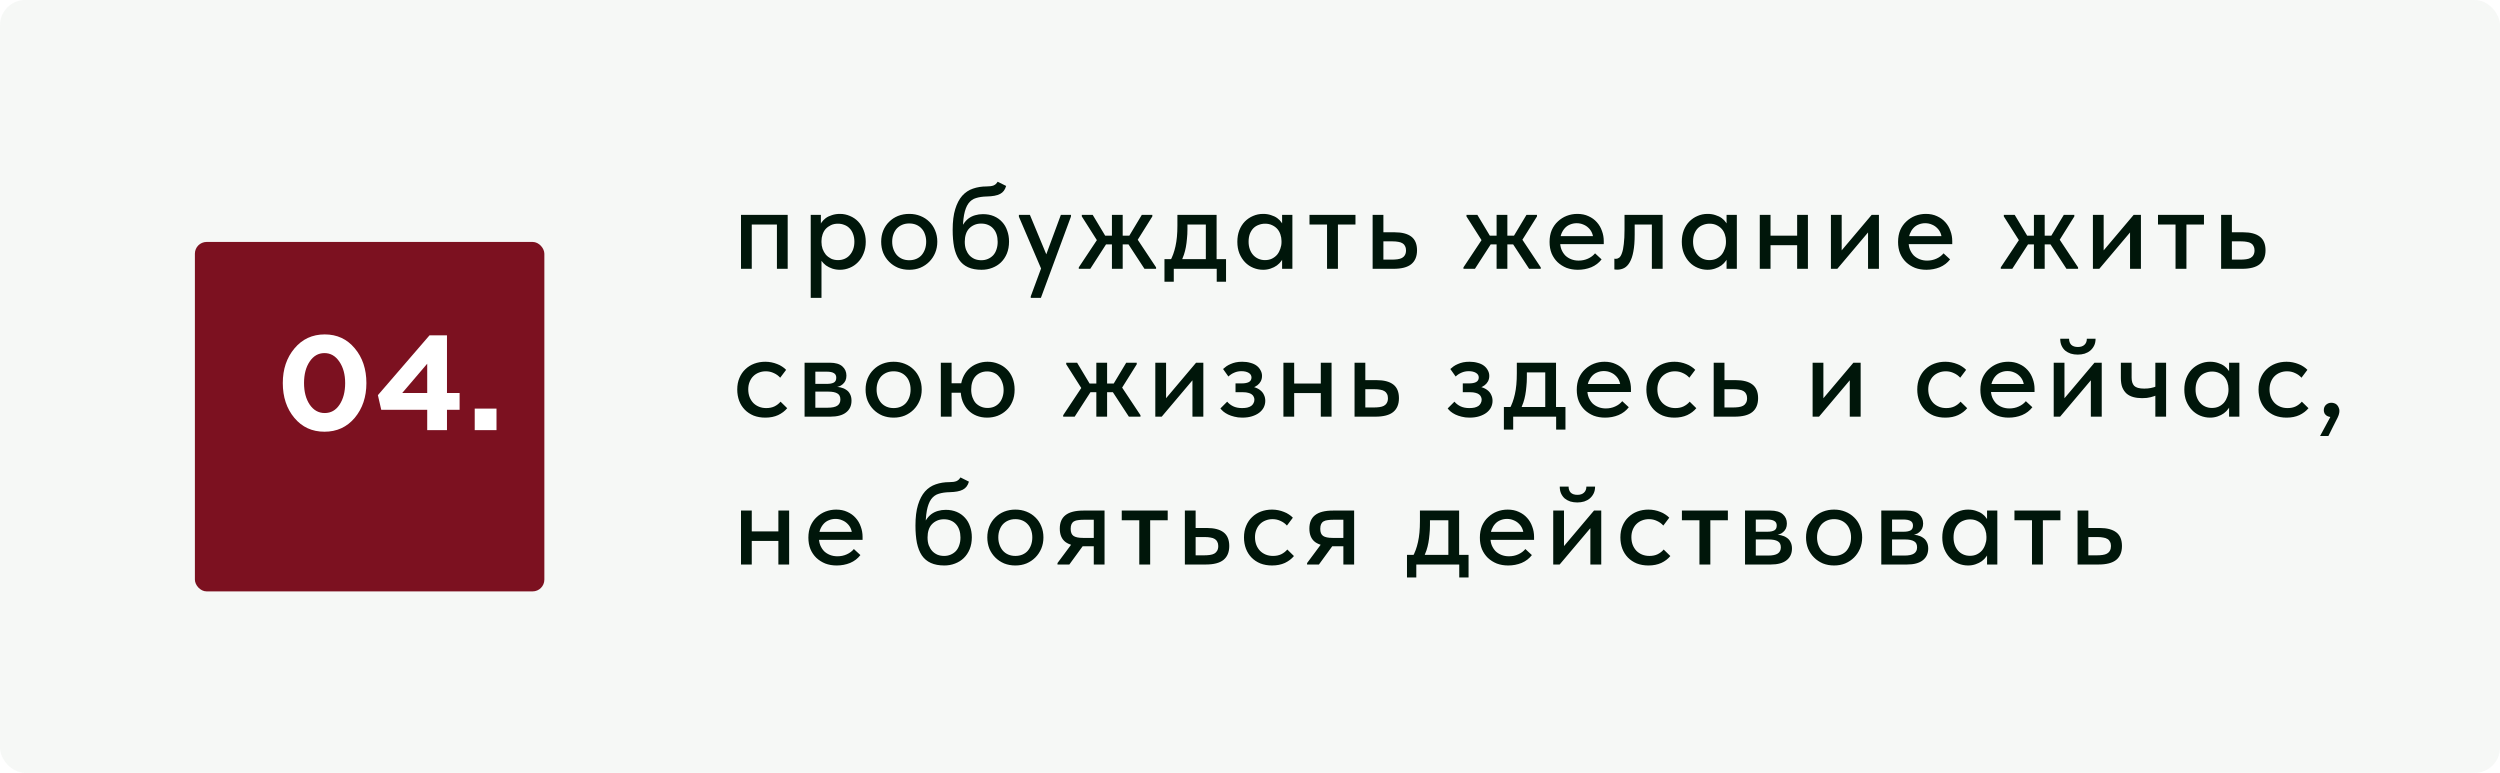 <?xml version="1.0" encoding="UTF-8"?> <svg xmlns="http://www.w3.org/2000/svg" viewBox="0 0 372 115" fill="none"><rect opacity="0.7" width="372" height="115" rx="3.75" fill="#F2F5F2"></rect><path d="M110.26 40V31.972H117.208V40H115.606V33.412H111.862V40H110.26ZM122.237 44.32H120.635V34.33V34.204V31.972H122.147V34.204L122.237 34.33V37.75V38.002V44.32ZM124.99 40.144C124.582 40.144 124.198 40.084 123.838 39.964C123.49 39.844 123.178 39.688 122.903 39.496C122.638 39.292 122.41 39.058 122.219 38.794C122.038 38.53 121.918 38.248 121.859 37.948V36.04H122.237C122.237 36.376 122.29 36.706 122.398 37.03C122.519 37.354 122.68 37.642 122.885 37.894C123.1 38.134 123.359 38.332 123.659 38.488C123.971 38.632 124.319 38.704 124.703 38.704C125.062 38.704 125.392 38.638 125.692 38.506C125.993 38.374 126.245 38.188 126.448 37.948C126.665 37.708 126.832 37.42 126.953 37.084C127.073 36.748 127.132 36.376 127.132 35.968C127.132 35.536 127.067 35.152 126.934 34.816C126.814 34.48 126.641 34.198 126.412 33.97C126.197 33.742 125.939 33.574 125.638 33.466C125.35 33.346 125.032 33.286 124.684 33.286C124.288 33.286 123.941 33.358 123.641 33.502C123.341 33.646 123.082 33.832 122.867 34.06C122.662 34.288 122.507 34.564 122.398 34.888C122.29 35.2 122.237 35.524 122.237 35.86H121.948V33.808C121.984 33.568 122.081 33.334 122.237 33.106C122.404 32.866 122.615 32.65 122.867 32.458C123.13 32.266 123.442 32.116 123.802 32.008C124.162 31.888 124.558 31.828 124.99 31.828C125.507 31.828 125.999 31.93 126.466 32.134C126.934 32.326 127.343 32.602 127.691 32.962C128.038 33.322 128.315 33.76 128.518 34.276C128.722 34.78 128.825 35.35 128.825 35.986C128.825 36.622 128.716 37.198 128.5 37.714C128.297 38.23 128.014 38.668 127.654 39.028C127.306 39.388 126.898 39.664 126.43 39.856C125.963 40.048 125.483 40.144 124.99 40.144ZM135.295 40.144C134.695 40.144 134.137 40.042 133.621 39.838C133.117 39.622 132.679 39.328 132.307 38.956C131.935 38.584 131.641 38.146 131.425 37.642C131.221 37.126 131.119 36.568 131.119 35.968C131.119 35.368 131.221 34.816 131.425 34.312C131.641 33.796 131.935 33.358 132.307 32.998C132.679 32.626 133.117 32.338 133.621 32.134C134.137 31.93 134.695 31.828 135.295 31.828C135.895 31.828 136.447 31.93 136.951 32.134C137.467 32.338 137.911 32.626 138.283 32.998C138.655 33.358 138.943 33.79 139.147 34.294C139.363 34.798 139.471 35.356 139.471 35.968C139.471 36.568 139.363 37.126 139.147 37.642C138.931 38.146 138.637 38.584 138.265 38.956C137.893 39.328 137.455 39.622 136.951 39.838C136.447 40.042 135.895 40.144 135.295 40.144ZM135.295 38.722C135.679 38.722 136.027 38.656 136.339 38.524C136.651 38.392 136.915 38.206 137.131 37.966C137.347 37.714 137.515 37.42 137.635 37.084C137.755 36.736 137.815 36.364 137.815 35.968C137.815 35.56 137.755 35.194 137.635 34.87C137.527 34.534 137.359 34.246 137.131 34.006C136.915 33.766 136.651 33.58 136.339 33.448C136.027 33.316 135.679 33.25 135.295 33.25C134.911 33.25 134.563 33.316 134.251 33.448C133.939 33.58 133.669 33.766 133.441 34.006C133.225 34.246 133.057 34.534 132.937 34.87C132.817 35.194 132.757 35.56 132.757 35.968C132.757 36.364 132.817 36.73 132.937 37.066C133.057 37.402 133.225 37.696 133.441 37.948C133.669 38.2 133.939 38.392 134.251 38.524C134.563 38.656 134.911 38.722 135.295 38.722ZM146.06 40.144C145.268 40.144 144.595 40.018 144.043 39.766C143.492 39.514 143.048 39.142 142.712 38.65C142.375 38.146 142.13 37.522 141.974 36.778C141.829 36.034 141.757 35.176 141.757 34.204C141.757 32.968 141.883 31.942 142.136 31.126C142.387 30.298 142.736 29.632 143.179 29.128C143.636 28.624 144.169 28.27 144.781 28.066C145.405 27.85 146.077 27.742 146.798 27.742C147.025 27.742 147.224 27.73 147.392 27.706C147.56 27.682 147.709 27.646 147.841 27.598C147.974 27.538 148.088 27.466 148.184 27.382C148.28 27.286 148.369 27.172 148.453 27.04L149.714 27.67C149.63 27.958 149.516 28.198 149.371 28.39C149.227 28.582 149.042 28.738 148.814 28.858C148.585 28.978 148.31 29.068 147.986 29.128C147.661 29.188 147.284 29.224 146.851 29.236C146.227 29.248 145.688 29.326 145.232 29.47C144.775 29.602 144.398 29.872 144.097 30.28C143.81 30.676 143.594 31.246 143.45 31.99C143.317 32.722 143.251 33.694 143.251 34.906L142.802 34.582C142.946 34.09 143.131 33.676 143.359 33.34C143.588 32.992 143.845 32.71 144.133 32.494C144.434 32.278 144.757 32.122 145.106 32.026C145.465 31.918 145.85 31.864 146.257 31.864C146.869 31.864 147.416 31.966 147.895 32.17C148.375 32.374 148.784 32.662 149.119 33.034C149.456 33.394 149.708 33.826 149.875 34.33C150.055 34.822 150.145 35.362 150.145 35.95C150.145 36.61 150.037 37.204 149.821 37.732C149.606 38.248 149.311 38.686 148.94 39.046C148.579 39.394 148.148 39.664 147.643 39.856C147.151 40.048 146.624 40.144 146.06 40.144ZM146.024 38.722C146.383 38.722 146.714 38.656 147.013 38.524C147.314 38.392 147.571 38.212 147.787 37.984C148.004 37.744 148.166 37.456 148.274 37.12C148.393 36.784 148.453 36.406 148.453 35.986C148.453 35.578 148.399 35.212 148.292 34.888C148.184 34.552 148.022 34.264 147.805 34.024C147.601 33.784 147.344 33.598 147.031 33.466C146.732 33.334 146.383 33.268 145.988 33.268C145.615 33.268 145.28 33.334 144.98 33.466C144.679 33.598 144.422 33.778 144.206 34.006C143.989 34.234 143.827 34.516 143.72 34.852C143.612 35.188 143.558 35.56 143.558 35.968C143.558 36.412 143.618 36.802 143.738 37.138C143.869 37.474 144.043 37.762 144.26 38.002C144.476 38.23 144.733 38.41 145.034 38.542C145.333 38.662 145.663 38.722 146.024 38.722ZM153.375 44.32V44.104L157.857 31.972H159.369L159.351 32.242L154.887 44.32H153.375ZM155.085 40.36L151.611 32.242V31.972H153.249L155.913 38.38L155.085 40.36ZM170.297 40L167.579 35.842L169.901 31.972H171.467V32.206L168.875 36.346L168.821 34.96L172.025 39.784V40H170.297ZM160.523 40V39.784L163.691 35.014L163.637 36.4L160.973 32.206V31.972H162.593L164.915 35.842L162.233 40H160.523ZM164.069 36.364V35.068H168.425V36.364H164.069ZM165.455 40V38.002V37.732V34.33V34.204V31.972H167.057V34.204V34.33V40H165.455ZM174.1 38.866C174.28 38.542 174.436 38.2 174.568 37.84C174.7 37.48 174.814 37.084 174.91 36.652C175.006 36.22 175.078 35.752 175.126 35.248C175.174 34.732 175.198 34.168 175.198 33.556V31.972H181.03V38.866H179.428V32.71L180.436 33.412H175.828L176.692 32.71V34.15C176.692 34.63 176.668 35.086 176.62 35.518C176.584 35.95 176.53 36.364 176.458 36.76C176.386 37.156 176.29 37.534 176.17 37.894C176.05 38.242 175.918 38.584 175.774 38.92L174.1 38.866ZM173.272 41.926V38.56H182.434V41.926H181.048V40H174.658V41.926H173.272ZM190.777 40V38.002L190.687 37.732V34.33L190.777 34.204V31.972H192.307V34.204V34.33V40H190.777ZM187.951 40.144C187.447 40.144 186.961 40.048 186.493 39.856C186.025 39.664 185.617 39.388 185.269 39.028C184.921 38.668 184.639 38.23 184.423 37.714C184.219 37.198 184.117 36.622 184.117 35.986C184.117 35.35 184.213 34.78 184.405 34.276C184.609 33.76 184.885 33.322 185.233 32.962C185.593 32.602 186.001 32.326 186.457 32.134C186.925 31.93 187.423 31.828 187.951 31.828C188.383 31.828 188.773 31.888 189.121 32.008C189.481 32.116 189.793 32.266 190.057 32.458C190.321 32.65 190.531 32.866 190.687 33.106C190.855 33.334 190.951 33.568 190.975 33.808V35.86H190.687C190.687 35.524 190.633 35.2 190.525 34.888C190.417 34.564 190.261 34.288 190.057 34.06C189.853 33.832 189.595 33.646 189.283 33.502C188.983 33.358 188.641 33.286 188.257 33.286C187.909 33.286 187.585 33.346 187.285 33.466C186.985 33.574 186.721 33.742 186.493 33.97C186.277 34.198 186.103 34.48 185.971 34.816C185.851 35.152 185.791 35.536 185.791 35.968C185.791 36.376 185.851 36.748 185.971 37.084C186.091 37.42 186.259 37.708 186.475 37.948C186.691 38.188 186.949 38.374 187.249 38.506C187.549 38.638 187.873 38.704 188.221 38.704C188.617 38.704 188.965 38.632 189.265 38.488C189.577 38.332 189.835 38.134 190.039 37.894C190.243 37.642 190.399 37.354 190.507 37.03C190.627 36.706 190.687 36.376 190.687 36.04H191.065V37.948C191.005 38.248 190.879 38.53 190.687 38.794C190.507 39.058 190.279 39.292 190.003 39.496C189.739 39.688 189.427 39.844 189.067 39.964C188.719 40.084 188.347 40.144 187.951 40.144ZM197.464 40V33.412H194.854V31.972H201.694V33.412H199.084V40H197.464ZM204.247 40V31.972H205.849V34.564H207.523C208.615 34.564 209.443 34.78 210.007 35.212C210.571 35.644 210.853 36.322 210.853 37.246C210.853 38.158 210.565 38.848 209.989 39.316C209.425 39.772 208.543 40 207.343 40H204.247ZM207.109 38.632C207.409 38.632 207.691 38.614 207.955 38.578C208.219 38.542 208.441 38.476 208.621 38.38C208.813 38.272 208.957 38.128 209.053 37.948C209.161 37.768 209.215 37.534 209.215 37.246C209.215 36.994 209.167 36.784 209.071 36.616C208.987 36.436 208.861 36.298 208.693 36.202C208.525 36.094 208.315 36.022 208.063 35.986C207.823 35.938 207.541 35.914 207.217 35.914H205.849V38.632H207.109ZM227.535 40L224.817 35.842L227.139 31.972H228.705V32.206L226.113 36.346L226.059 34.96L229.263 39.784V40H227.535ZM217.761 40V39.784L220.929 35.014L220.875 36.4L218.211 32.206V31.972H219.831L222.153 35.842L219.471 40H217.761ZM221.307 36.364V35.068H225.663V36.364H221.307ZM222.693 40V38.002V37.732V34.33V34.204V31.972H224.295V34.204V34.33V40H222.693ZM234.788 40.144C234.176 40.144 233.612 40.048 233.096 39.856C232.592 39.652 232.148 39.37 231.764 39.01C231.392 38.65 231.098 38.218 230.882 37.714C230.678 37.21 230.576 36.64 230.576 36.004C230.576 35.344 230.684 34.756 230.9 34.24C231.128 33.724 231.434 33.292 231.818 32.944C232.202 32.584 232.64 32.308 233.132 32.116C233.636 31.924 234.164 31.828 234.716 31.828C235.34 31.828 235.892 31.942 236.372 32.17C236.864 32.386 237.278 32.686 237.614 33.07C237.95 33.442 238.202 33.874 238.37 34.366C238.55 34.846 238.64 35.35 238.64 35.878V36.328H231.566V35.14H238.01L237.074 36.094V35.608C237.074 35.272 237.014 34.96 236.894 34.672C236.774 34.384 236.6 34.132 236.372 33.916C236.156 33.7 235.898 33.532 235.598 33.412C235.298 33.28 234.968 33.214 234.608 33.214C234.26 33.214 233.93 33.28 233.618 33.412C233.318 33.532 233.06 33.712 232.844 33.952C232.628 34.192 232.454 34.48 232.322 34.816C232.202 35.152 232.142 35.53 232.142 35.95C232.142 36.382 232.208 36.772 232.34 37.12C232.484 37.468 232.676 37.768 232.916 38.02C233.168 38.26 233.462 38.446 233.798 38.578C234.134 38.71 234.5 38.776 234.896 38.776C235.4 38.776 235.862 38.68 236.282 38.488C236.714 38.296 237.068 38.032 237.344 37.696L238.316 38.596C237.92 39.112 237.41 39.502 236.786 39.766C236.162 40.018 235.496 40.144 234.788 40.144ZM240.631 40.126C240.523 40.126 240.433 40.12 240.361 40.108C240.301 40.108 240.253 40.102 240.217 40.09V38.488C240.265 38.5 240.307 38.506 240.343 38.506C240.391 38.506 240.427 38.506 240.451 38.506C240.631 38.506 240.799 38.446 240.955 38.326C241.111 38.194 241.243 37.966 241.351 37.642C241.471 37.318 241.561 36.874 241.621 36.31C241.693 35.734 241.729 35.008 241.729 34.132V31.972H247.399V40H245.797V33.412H243.241V34.906C243.241 35.914 243.175 36.754 243.043 37.426C242.923 38.086 242.743 38.62 242.503 39.028C242.275 39.424 242.005 39.706 241.693 39.874C241.381 40.042 241.027 40.126 240.631 40.126ZM256.913 40V38.002L256.822 37.732V34.33L256.913 34.204V31.972H258.442V34.204V34.33V40H256.913ZM254.088 40.144C253.583 40.144 253.097 40.048 252.63 39.856C252.16 39.664 251.752 39.388 251.405 39.028C251.058 38.668 250.775 38.23 250.56 37.714C250.355 37.198 250.252 36.622 250.252 35.986C250.252 35.35 250.35 34.78 250.54 34.276C250.745 33.76 251.02 33.322 251.37 32.962C251.73 32.602 252.137 32.326 252.593 32.134C253.06 31.93 253.56 31.828 254.088 31.828C254.52 31.828 254.91 31.888 255.257 32.008C255.618 32.116 255.93 32.266 256.192 32.458C256.457 32.65 256.668 32.866 256.822 33.106C256.99 33.334 257.087 33.568 257.11 33.808V35.86H256.822C256.822 35.524 256.77 35.2 256.66 34.888C256.553 34.564 256.397 34.288 256.192 34.06C255.99 33.832 255.73 33.646 255.42 33.502C255.12 33.358 254.778 33.286 254.393 33.286C254.045 33.286 253.72 33.346 253.42 33.466C253.12 33.574 252.857 33.742 252.63 33.97C252.412 34.198 252.24 34.48 252.107 34.816C251.988 35.152 251.928 35.536 251.928 35.968C251.928 36.376 251.988 36.748 252.107 37.084C252.227 37.42 252.395 37.708 252.61 37.948C252.827 38.188 253.085 38.374 253.385 38.506C253.685 38.638 254.01 38.704 254.357 38.704C254.752 38.704 255.1 38.632 255.4 38.488C255.713 38.332 255.97 38.134 256.175 37.894C256.38 37.642 256.535 37.354 256.642 37.03C256.762 36.706 256.822 36.376 256.822 36.04H257.2V37.948C257.14 38.248 257.015 38.53 256.822 38.794C256.642 39.058 256.415 39.292 256.14 39.496C255.875 39.688 255.562 39.844 255.202 39.964C254.855 40.084 254.482 40.144 254.088 40.144ZM262.717 36.49V35.068H268.118V36.49H262.717ZM261.855 40V38.002V37.732V34.33V34.204V31.972H263.455V34.204V34.33V40H261.855ZM267.415 40V38.002V37.732V34.33V34.204V31.972H269.017V34.204V34.33V40H267.415ZM272.44 40V31.972H274.043V38.38L273.015 38.47L278.505 31.972H279.585V40H277.965V33.592L278.882 33.502L273.392 40H272.44ZM286.642 40.144C286.033 40.144 285.467 40.048 284.952 39.856C284.447 39.652 284.002 39.37 283.62 39.01C283.248 38.65 282.952 38.218 282.738 37.714C282.533 37.21 282.433 36.64 282.433 36.004C282.433 35.344 282.54 34.756 282.755 34.24C282.983 33.724 283.29 33.292 283.673 32.944C284.058 32.584 284.495 32.308 284.988 32.116C285.493 31.924 286.02 31.828 286.572 31.828C287.195 31.828 287.748 31.942 288.228 32.17C288.72 32.386 289.132 32.686 289.47 33.07C289.805 33.442 290.058 33.874 290.225 34.366C290.405 34.846 290.495 35.35 290.495 35.878V36.328H283.423V35.14H289.865L288.93 36.094V35.608C288.93 35.272 288.87 34.96 288.75 34.672C288.63 34.384 288.455 34.132 288.228 33.916C288.012 33.7 287.752 33.532 287.452 33.412C287.152 33.28 286.822 33.214 286.462 33.214C286.115 33.214 285.785 33.28 285.473 33.412C285.173 33.532 284.915 33.712 284.7 33.952C284.483 34.192 284.31 34.48 284.178 34.816C284.058 35.152 283.998 35.53 283.998 35.95C283.998 36.382 284.062 36.772 284.195 37.12C284.34 37.468 284.533 37.768 284.772 38.02C285.022 38.26 285.317 38.446 285.652 38.578C285.99 38.71 286.355 38.776 286.752 38.776C287.255 38.776 287.717 38.68 288.137 38.488C288.57 38.296 288.923 38.032 289.2 37.696L290.173 38.596C289.775 39.112 289.265 39.502 288.642 39.766C288.017 40.018 287.353 40.144 286.642 40.144ZM307.49 40L304.772 35.842L307.095 31.972H308.66V32.206L306.067 36.346L306.015 34.96L309.217 39.784V40H307.49ZM297.717 40V39.784L300.885 35.014L300.83 36.4L298.168 32.206V31.972H299.788L302.108 35.842L299.428 40H297.717ZM301.262 36.364V35.068H305.618V36.364H301.262ZM302.647 40V38.002V37.732V34.33V34.204V31.972H304.25V34.204V34.33V40H302.647ZM311.425 40V31.972H313.025V38.38L312 38.47L317.49 31.972H318.57V40H316.95V33.592L317.868 33.502L312.377 40H311.425ZM323.72 40V33.412H321.11V31.972H327.95V33.412H325.34V40H323.72ZM330.502 40V31.972H332.105V34.564H333.78C334.873 34.564 335.7 34.78 336.262 35.212C336.827 35.644 337.11 36.322 337.11 37.246C337.11 38.158 336.822 38.848 336.245 39.316C335.683 39.772 334.8 40 333.6 40H330.502ZM333.365 38.632C333.665 38.632 333.947 38.614 334.212 38.578C334.475 38.542 334.697 38.476 334.877 38.38C335.07 38.272 335.212 38.128 335.31 37.948C335.418 37.768 335.473 37.534 335.473 37.246C335.473 36.994 335.423 36.784 335.327 36.616C335.243 36.436 335.118 36.298 334.95 36.202C334.783 36.094 334.572 36.022 334.32 35.986C334.08 35.938 333.798 35.914 333.473 35.914H332.105V38.632H333.365ZM113.878 62.144C113.242 62.144 112.66 62.042 112.132 61.838C111.616 61.622 111.178 61.328 110.818 60.956C110.458 60.584 110.182 60.146 109.99 59.642C109.798 59.126 109.702 58.568 109.702 57.968C109.702 57.32 109.81 56.744 110.026 56.24C110.242 55.724 110.536 55.292 110.908 54.944C111.28 54.584 111.718 54.308 112.222 54.116C112.738 53.924 113.29 53.828 113.878 53.828C114.19 53.828 114.496 53.858 114.796 53.918C115.096 53.978 115.378 54.062 115.642 54.17C115.906 54.266 116.152 54.392 116.38 54.548C116.608 54.692 116.806 54.854 116.974 55.034L116.092 56.204C115.84 55.916 115.528 55.688 115.156 55.52C114.784 55.34 114.382 55.25 113.95 55.25C113.578 55.25 113.23 55.316 112.906 55.448C112.594 55.568 112.318 55.748 112.078 55.988C111.85 56.216 111.67 56.498 111.538 56.834C111.406 57.158 111.34 57.524 111.34 57.932C111.34 58.352 111.406 58.736 111.538 59.084C111.67 59.42 111.856 59.714 112.096 59.966C112.336 60.206 112.618 60.392 112.942 60.524C113.266 60.656 113.626 60.722 114.022 60.722C114.49 60.722 114.898 60.638 115.246 60.47C115.606 60.29 115.906 60.056 116.146 59.768L117.136 60.74C116.788 61.16 116.338 61.502 115.786 61.766C115.234 62.018 114.598 62.144 113.878 62.144ZM119.721 62V53.972H123.483C124.311 53.972 124.928 54.152 125.337 54.512C125.745 54.872 125.948 55.334 125.948 55.898C125.948 56.174 125.9 56.42 125.805 56.636C125.709 56.84 125.57 57.02 125.391 57.176C125.222 57.332 125.019 57.446 124.778 57.518C124.55 57.59 124.293 57.626 124.004 57.626V57.536C124.388 57.536 124.743 57.572 125.067 57.644C125.391 57.716 125.672 57.836 125.912 58.004C126.165 58.16 126.356 58.376 126.489 58.652C126.632 58.916 126.704 59.24 126.704 59.624C126.704 60.368 126.434 60.95 125.894 61.37C125.367 61.79 124.581 62 123.537 62H119.721ZM121.323 61.136L120.999 60.668H123.123C123.806 60.668 124.299 60.566 124.599 60.362C124.898 60.158 125.049 59.852 125.049 59.444C125.049 59.012 124.898 58.712 124.599 58.544C124.299 58.364 123.855 58.274 123.266 58.274H120.999V57.122H123.032C123.489 57.122 123.837 57.056 124.076 56.924C124.317 56.792 124.436 56.552 124.436 56.204C124.436 55.88 124.317 55.652 124.076 55.52C123.849 55.376 123.495 55.304 123.014 55.304H120.999L121.323 54.746V61.136ZM132.975 62.144C132.375 62.144 131.817 62.042 131.301 61.838C130.797 61.622 130.359 61.328 129.987 60.956C129.615 60.584 129.321 60.146 129.105 59.642C128.901 59.126 128.799 58.568 128.799 57.968C128.799 57.368 128.901 56.816 129.105 56.312C129.321 55.796 129.615 55.358 129.987 54.998C130.359 54.626 130.797 54.338 131.301 54.134C131.817 53.93 132.375 53.828 132.975 53.828C133.575 53.828 134.127 53.93 134.631 54.134C135.147 54.338 135.591 54.626 135.963 54.998C136.335 55.358 136.623 55.79 136.827 56.294C137.043 56.798 137.151 57.356 137.151 57.968C137.151 58.568 137.043 59.126 136.827 59.642C136.611 60.146 136.317 60.584 135.945 60.956C135.573 61.328 135.135 61.622 134.631 61.838C134.127 62.042 133.575 62.144 132.975 62.144ZM132.975 60.722C133.359 60.722 133.707 60.656 134.019 60.524C134.331 60.392 134.595 60.206 134.811 59.966C135.027 59.714 135.195 59.42 135.315 59.084C135.435 58.736 135.495 58.364 135.495 57.968C135.495 57.56 135.435 57.194 135.315 56.87C135.207 56.534 135.039 56.246 134.811 56.006C134.595 55.766 134.331 55.58 134.019 55.448C133.707 55.316 133.359 55.25 132.975 55.25C132.591 55.25 132.243 55.316 131.931 55.448C131.619 55.58 131.349 55.766 131.121 56.006C130.905 56.246 130.737 56.534 130.617 56.87C130.497 57.194 130.437 57.56 130.437 57.968C130.437 58.364 130.497 58.73 130.617 59.066C130.737 59.402 130.905 59.696 131.121 59.948C131.349 60.2 131.619 60.392 131.931 60.524C132.243 60.656 132.591 60.722 132.975 60.722ZM146.943 60.704C147.303 60.704 147.627 60.644 147.915 60.524C148.215 60.392 148.467 60.212 148.671 59.984C148.887 59.744 149.049 59.462 149.157 59.138C149.277 58.802 149.337 58.436 149.337 58.04C149.337 57.62 149.271 57.242 149.139 56.906C149.019 56.558 148.851 56.264 148.635 56.024C148.431 55.772 148.179 55.586 147.879 55.466C147.579 55.334 147.249 55.268 146.889 55.268C146.529 55.268 146.199 55.334 145.899 55.466C145.611 55.586 145.359 55.766 145.143 56.006C144.939 56.234 144.783 56.516 144.675 56.852C144.567 57.188 144.513 57.554 144.513 57.95C144.513 58.37 144.573 58.754 144.693 59.102C144.813 59.438 144.975 59.726 145.179 59.966C145.395 60.194 145.653 60.374 145.953 60.506C146.253 60.638 146.583 60.704 146.943 60.704ZM143.919 57.032V58.436H140.715V57.032H143.919ZM146.889 62.144C146.313 62.144 145.785 62.048 145.305 61.856C144.825 61.664 144.411 61.388 144.063 61.028C143.715 60.668 143.439 60.23 143.235 59.714C143.043 59.198 142.947 58.622 142.947 57.986C142.947 57.326 143.055 56.738 143.271 56.222C143.487 55.706 143.775 55.274 144.135 54.926C144.507 54.566 144.933 54.296 145.413 54.116C145.905 53.924 146.415 53.828 146.943 53.828C147.531 53.828 148.065 53.93 148.545 54.134C149.037 54.326 149.463 54.602 149.823 54.962C150.183 55.31 150.465 55.742 150.669 56.258C150.873 56.774 150.975 57.35 150.975 57.986C150.975 58.658 150.861 59.252 150.633 59.768C150.417 60.284 150.117 60.716 149.733 61.064C149.361 61.412 148.929 61.682 148.437 61.874C147.945 62.054 147.429 62.144 146.889 62.144ZM139.995 62V53.972H141.597V62H139.995ZM167.976 62L165.258 57.842L167.581 53.972H169.147V54.206L166.554 58.346L166.5 56.96L169.704 61.784V62H167.976ZM158.202 62V61.784L161.37 57.014L161.316 58.4L158.653 54.206V53.972H160.273L162.595 57.842L159.912 62H158.202ZM161.749 58.364V57.068H166.105V58.364H161.749ZM163.135 62V60.002V59.732V56.33V56.204V53.972H164.737V56.204V56.33V62H163.135ZM171.91 62V53.972H173.512V60.38L172.486 60.47L177.976 53.972H179.056V62H177.436V55.592L178.354 55.502L172.864 62H171.91ZM184.855 62.144C184.411 62.144 184.014 62.096 183.667 62C183.319 61.916 183.006 61.808 182.731 61.676C182.466 61.544 182.238 61.4 182.047 61.244C181.855 61.076 181.704 60.92 181.596 60.776L182.605 59.768C182.833 60.044 183.126 60.272 183.487 60.452C183.858 60.632 184.303 60.722 184.819 60.722C185.107 60.722 185.364 60.698 185.593 60.65C185.833 60.59 186.03 60.506 186.186 60.398C186.343 60.278 186.457 60.14 186.529 59.984C186.613 59.828 186.655 59.654 186.655 59.462C186.655 59.306 186.619 59.162 186.547 59.03C186.487 58.886 186.385 58.766 186.24 58.67C186.108 58.574 185.94 58.502 185.737 58.454C185.532 58.394 185.286 58.364 184.999 58.364H183.846V57.05H184.764C185.22 57.05 185.575 56.984 185.827 56.852C186.09 56.708 186.222 56.48 186.222 56.168C186.222 55.88 186.084 55.652 185.809 55.484C185.532 55.316 185.173 55.232 184.728 55.232C184.345 55.232 183.99 55.304 183.667 55.448C183.343 55.58 183.048 55.772 182.785 56.024L181.993 54.908C182.137 54.776 182.298 54.644 182.478 54.512C182.671 54.38 182.881 54.266 183.108 54.17C183.349 54.062 183.607 53.978 183.882 53.918C184.171 53.858 184.488 53.828 184.837 53.828C185.292 53.828 185.701 53.882 186.06 53.99C186.433 54.086 186.744 54.23 186.996 54.422C187.249 54.614 187.44 54.842 187.572 55.106C187.716 55.358 187.788 55.634 187.788 55.934C187.788 56.222 187.728 56.486 187.608 56.726C187.488 56.954 187.321 57.152 187.105 57.32C186.888 57.488 186.631 57.62 186.331 57.716C186.03 57.8 185.701 57.842 185.34 57.842L185.376 57.428C185.845 57.428 186.258 57.488 186.619 57.608C186.978 57.716 187.279 57.866 187.518 58.058C187.77 58.25 187.957 58.484 188.077 58.76C188.208 59.024 188.274 59.318 188.274 59.642C188.274 59.99 188.196 60.32 188.041 60.632C187.885 60.932 187.656 61.196 187.357 61.424C187.069 61.64 186.714 61.814 186.294 61.946C185.875 62.078 185.394 62.144 184.855 62.144ZM191.836 58.49V57.068H197.236V58.49H191.836ZM190.972 62V60.002V59.732V56.33V56.204V53.972H192.574V56.204V56.33V62H190.972ZM196.534 62V60.002V59.732V56.33V56.204V53.972H198.136V56.204V56.33V62H196.534ZM201.557 62V53.972H203.159V56.564H204.833C205.925 56.564 206.753 56.78 207.317 57.212C207.881 57.644 208.163 58.322 208.163 59.246C208.163 60.158 207.875 60.848 207.299 61.316C206.735 61.772 205.853 62 204.653 62H201.557ZM204.419 60.632C204.719 60.632 205.001 60.614 205.265 60.578C205.529 60.542 205.751 60.476 205.931 60.38C206.123 60.272 206.267 60.128 206.363 59.948C206.471 59.768 206.525 59.534 206.525 59.246C206.525 58.994 206.477 58.784 206.381 58.616C206.297 58.436 206.171 58.298 206.003 58.202C205.835 58.094 205.625 58.022 205.373 57.986C205.133 57.938 204.851 57.914 204.527 57.914H203.159V60.632H204.419ZM218.671 62.144C218.227 62.144 217.831 62.096 217.483 62C217.135 61.916 216.823 61.808 216.547 61.676C216.283 61.544 216.055 61.4 215.863 61.244C215.671 61.076 215.521 60.92 215.413 60.776L216.421 59.768C216.649 60.044 216.943 60.272 217.303 60.452C217.675 60.632 218.119 60.722 218.635 60.722C218.923 60.722 219.181 60.698 219.409 60.65C219.649 60.59 219.847 60.506 220.003 60.398C220.159 60.278 220.273 60.14 220.345 59.984C220.429 59.828 220.471 59.654 220.471 59.462C220.471 59.306 220.435 59.162 220.363 59.03C220.303 58.886 220.201 58.766 220.057 58.67C219.925 58.574 219.757 58.502 219.553 58.454C219.349 58.394 219.103 58.364 218.815 58.364H217.663V57.05H218.581C219.037 57.05 219.391 56.984 219.643 56.852C219.907 56.708 220.039 56.48 220.039 56.168C220.039 55.88 219.901 55.652 219.625 55.484C219.349 55.316 218.989 55.232 218.545 55.232C218.161 55.232 217.807 55.304 217.483 55.448C217.159 55.58 216.865 55.772 216.601 56.024L215.809 54.908C215.953 54.776 216.115 54.644 216.295 54.512C216.487 54.38 216.697 54.266 216.925 54.17C217.165 54.062 217.423 53.978 217.699 53.918C217.987 53.858 218.305 53.828 218.653 53.828C219.109 53.828 219.517 53.882 219.877 53.99C220.249 54.086 220.561 54.23 220.813 54.422C221.065 54.614 221.257 54.842 221.389 55.106C221.533 55.358 221.605 55.634 221.605 55.934C221.605 56.222 221.545 56.486 221.425 56.726C221.305 56.954 221.137 57.152 220.921 57.32C220.705 57.488 220.447 57.62 220.147 57.716C219.847 57.8 219.517 57.842 219.157 57.842L219.193 57.428C219.661 57.428 220.075 57.488 220.435 57.608C220.795 57.716 221.095 57.866 221.335 58.058C221.587 58.25 221.773 58.484 221.893 58.76C222.025 59.024 222.091 59.318 222.091 59.642C222.091 59.99 222.013 60.32 221.857 60.632C221.701 60.932 221.473 61.196 221.173 61.424C220.885 61.64 220.531 61.814 220.111 61.946C219.691 62.078 219.211 62.144 218.671 62.144ZM224.606 60.866C224.786 60.542 224.941 60.2 225.073 59.84C225.206 59.48 225.32 59.084 225.416 58.652C225.512 58.22 225.583 57.752 225.631 57.248C225.679 56.732 225.703 56.168 225.703 55.556V53.972H231.536V60.866H229.934V54.71L230.941 55.412H226.333L227.197 54.71V56.15C227.197 56.63 227.173 57.086 227.125 57.518C227.089 57.95 227.036 58.364 226.964 58.76C226.892 59.156 226.796 59.534 226.675 59.894C226.555 60.242 226.423 60.584 226.28 60.92L224.606 60.866ZM223.778 63.926V60.56H232.94V63.926H231.554V62H225.163V63.926H223.778ZM238.835 62.144C238.223 62.144 237.659 62.048 237.143 61.856C236.639 61.652 236.195 61.37 235.811 61.01C235.439 60.65 235.145 60.218 234.929 59.714C234.725 59.21 234.623 58.64 234.623 58.004C234.623 57.344 234.731 56.756 234.947 56.24C235.175 55.724 235.481 55.292 235.865 54.944C236.249 54.584 236.687 54.308 237.179 54.116C237.683 53.924 238.211 53.828 238.763 53.828C239.387 53.828 239.939 53.942 240.419 54.17C240.911 54.386 241.325 54.686 241.661 55.07C241.997 55.442 242.249 55.874 242.417 56.366C242.597 56.846 242.687 57.35 242.687 57.878V58.328H235.613V57.14H242.057L241.121 58.094V57.608C241.121 57.272 241.061 56.96 240.941 56.672C240.821 56.384 240.647 56.132 240.419 55.916C240.203 55.7 239.945 55.532 239.645 55.412C239.345 55.28 239.015 55.214 238.655 55.214C238.307 55.214 237.977 55.28 237.665 55.412C237.365 55.532 237.107 55.712 236.891 55.952C236.675 56.192 236.501 56.48 236.369 56.816C236.249 57.152 236.189 57.53 236.189 57.95C236.189 58.382 236.255 58.772 236.387 59.12C236.531 59.468 236.723 59.768 236.963 60.02C237.215 60.26 237.509 60.446 237.845 60.578C238.181 60.71 238.547 60.776 238.943 60.776C239.447 60.776 239.909 60.68 240.329 60.488C240.761 60.296 241.115 60.032 241.391 59.696L242.363 60.596C241.967 61.112 241.457 61.502 240.833 61.766C240.209 62.018 239.543 62.144 238.835 62.144ZM249.156 62.144C248.52 62.144 247.938 62.042 247.41 61.838C246.894 61.622 246.456 61.328 246.096 60.956C245.736 60.584 245.46 60.146 245.268 59.642C245.076 59.126 244.98 58.568 244.98 57.968C244.98 57.32 245.088 56.744 245.304 56.24C245.52 55.724 245.814 55.292 246.186 54.944C246.558 54.584 246.996 54.308 247.5 54.116C248.016 53.924 248.568 53.828 249.156 53.828C249.468 53.828 249.774 53.858 250.072 53.918C250.373 53.978 250.655 54.062 250.92 54.17C251.183 54.266 251.43 54.392 251.657 54.548C251.885 54.692 252.083 54.854 252.252 55.034L251.37 56.204C251.118 55.916 250.805 55.688 250.433 55.52C250.062 55.34 249.66 55.25 249.228 55.25C248.856 55.25 248.508 55.316 248.184 55.448C247.872 55.568 247.596 55.748 247.356 55.988C247.128 56.216 246.948 56.498 246.816 56.834C246.684 57.158 246.618 57.524 246.618 57.932C246.618 58.352 246.684 58.736 246.816 59.084C246.948 59.42 247.134 59.714 247.374 59.966C247.614 60.206 247.896 60.392 248.22 60.524C248.544 60.656 248.904 60.722 249.3 60.722C249.768 60.722 250.175 60.638 250.523 60.47C250.882 60.29 251.183 60.056 251.423 59.768L252.412 60.74C252.065 61.16 251.615 61.502 251.062 61.766C250.512 62.018 249.876 62.144 249.156 62.144ZM254.998 62V53.972H256.6V56.564H258.275C259.368 56.564 260.195 56.78 260.757 57.212C261.322 57.644 261.605 58.322 261.605 59.246C261.605 60.158 261.317 60.848 260.74 61.316C260.178 61.772 259.295 62 258.095 62H254.998ZM257.86 60.632C258.16 60.632 258.442 60.614 258.707 60.578C258.97 60.542 259.192 60.476 259.373 60.38C259.565 60.272 259.707 60.128 259.805 59.948C259.913 59.768 259.967 59.534 259.967 59.246C259.967 58.994 259.918 58.784 259.822 58.616C259.738 58.436 259.613 58.298 259.445 58.202C259.277 58.094 259.067 58.022 258.815 57.986C258.575 57.938 258.293 57.914 257.967 57.914H256.6V60.632H257.86ZM269.717 62V53.972H271.32V60.38L270.295 60.47L275.785 53.972H276.865V62H275.245V55.592L276.163 55.502L270.673 62H269.717ZM289.462 62.144C288.827 62.144 288.245 62.042 287.717 61.838C287.2 61.622 286.762 61.328 286.402 60.956C286.043 60.584 285.767 60.146 285.575 59.642C285.382 59.126 285.288 58.568 285.288 57.968C285.288 57.32 285.395 56.744 285.61 56.24C285.827 55.724 286.12 55.292 286.493 54.944C286.865 54.584 287.303 54.308 287.808 54.116C288.322 53.924 288.875 53.828 289.462 53.828C289.775 53.828 290.08 53.858 290.38 53.918C290.68 53.978 290.962 54.062 291.228 54.17C291.49 54.266 291.738 54.392 291.965 54.548C292.192 54.692 292.39 54.854 292.558 55.034L291.678 56.204C291.425 55.916 291.113 55.688 290.74 55.52C290.368 55.34 289.967 55.25 289.535 55.25C289.163 55.25 288.815 55.316 288.49 55.448C288.178 55.568 287.902 55.748 287.663 55.988C287.435 56.216 287.255 56.498 287.123 56.834C286.99 57.158 286.925 57.524 286.925 57.932C286.925 58.352 286.99 58.736 287.123 59.084C287.255 59.42 287.44 59.714 287.68 59.966C287.92 60.206 288.202 60.392 288.527 60.524C288.85 60.656 289.21 60.722 289.608 60.722C290.075 60.722 290.483 60.638 290.83 60.47C291.19 60.29 291.49 60.056 291.73 59.768L292.72 60.74C292.373 61.16 291.923 61.502 291.37 61.766C290.817 62.018 290.183 62.144 289.462 62.144ZM298.887 62.144C298.277 62.144 297.712 62.048 297.197 61.856C296.692 61.652 296.248 61.37 295.865 61.01C295.493 60.65 295.197 60.218 294.983 59.714C294.777 59.21 294.678 58.64 294.678 58.004C294.678 57.344 294.785 56.756 295 56.24C295.228 55.724 295.535 55.292 295.918 54.944C296.303 54.584 296.74 54.308 297.233 54.116C297.738 53.924 298.265 53.828 298.817 53.828C299.44 53.828 299.993 53.942 300.473 54.17C300.965 54.386 301.377 54.686 301.715 55.07C302.05 55.442 302.303 55.874 302.47 56.366C302.65 56.846 302.74 57.35 302.74 57.878V58.328H295.668V57.14H302.11L301.175 58.094V57.608C301.175 57.272 301.115 56.96 300.995 56.672C300.875 56.384 300.7 56.132 300.473 55.916C300.257 55.7 299.998 55.532 299.697 55.412C299.397 55.28 299.067 55.214 298.707 55.214C298.36 55.214 298.03 55.28 297.717 55.412C297.418 55.532 297.16 55.712 296.945 55.952C296.728 56.192 296.555 56.48 296.423 56.816C296.303 57.152 296.243 57.53 296.243 57.95C296.243 58.382 296.308 58.772 296.44 59.12C296.585 59.468 296.777 59.768 297.017 60.02C297.267 60.26 297.562 60.446 297.897 60.578C298.235 60.71 298.6 60.776 298.998 60.776C299.5 60.776 299.962 60.68 300.382 60.488C300.815 60.296 301.168 60.032 301.445 59.696L302.418 60.596C302.02 61.112 301.51 61.502 300.887 61.766C300.262 62.018 299.598 62.144 298.887 62.144ZM305.592 62V53.972H307.192V60.38L306.168 60.47L311.658 53.972H312.738V62H311.118V55.592L312.035 55.502L306.545 62H305.592ZM309.173 52.766C308.803 52.766 308.452 52.718 308.13 52.622C307.817 52.514 307.543 52.364 307.303 52.172C307.072 51.968 306.892 51.722 306.762 51.434C306.63 51.146 306.562 50.804 306.562 50.408H307.877C307.877 50.78 307.985 51.08 308.202 51.308C308.43 51.524 308.76 51.632 309.192 51.632C309.613 51.632 309.935 51.524 310.163 51.308C310.402 51.092 310.522 50.792 310.522 50.408H311.82C311.82 50.804 311.748 51.146 311.603 51.434C311.46 51.722 311.267 51.968 311.027 52.172C310.8 52.364 310.522 52.514 310.2 52.622C309.875 52.718 309.533 52.766 309.173 52.766ZM318.752 59.246C318.272 59.246 317.835 59.192 317.438 59.084C317.043 58.976 316.705 58.802 316.43 58.562C316.165 58.322 315.955 58.016 315.8 57.644C315.655 57.26 315.585 56.798 315.585 56.258V53.972H317.185V56.186C317.185 56.45 317.215 56.684 317.275 56.888C317.335 57.092 317.433 57.266 317.565 57.41C317.695 57.542 317.882 57.644 318.123 57.716C318.375 57.788 318.685 57.824 319.058 57.824C319.418 57.824 319.748 57.794 320.048 57.734C320.36 57.674 320.655 57.584 320.93 57.464V58.796C320.702 58.904 320.402 59.006 320.03 59.102C319.67 59.198 319.245 59.246 318.752 59.246ZM320.715 62V53.972H322.315V62H320.715ZM331.688 62V60.002L331.598 59.732V56.33L331.688 56.204V53.972H333.217V56.204V56.33V62H331.688ZM328.86 62.144C328.358 62.144 327.87 62.048 327.402 61.856C326.935 61.664 326.527 61.388 326.18 61.028C325.83 60.668 325.55 60.23 325.332 59.714C325.13 59.198 325.027 58.622 325.027 57.986C325.027 57.35 325.123 56.78 325.315 56.276C325.52 55.76 325.795 55.322 326.142 54.962C326.502 54.602 326.91 54.326 327.368 54.134C327.835 53.93 328.332 53.828 328.86 53.828C329.293 53.828 329.683 53.888 330.03 54.008C330.39 54.116 330.702 54.266 330.967 54.458C331.23 54.65 331.44 54.866 331.598 55.106C331.765 55.334 331.86 55.568 331.885 55.808V57.86H331.598C331.598 57.524 331.543 57.2 331.435 56.888C331.327 56.564 331.17 56.288 330.967 56.06C330.762 55.832 330.505 55.646 330.192 55.502C329.892 55.358 329.55 55.286 329.168 55.286C328.82 55.286 328.495 55.346 328.195 55.466C327.895 55.574 327.63 55.742 327.402 55.97C327.188 56.198 327.012 56.48 326.88 56.816C326.76 57.152 326.7 57.536 326.7 57.968C326.7 58.376 326.76 58.748 326.88 59.084C327 59.42 327.17 59.708 327.385 59.948C327.6 60.188 327.86 60.374 328.16 60.506C328.46 60.638 328.783 60.704 329.13 60.704C329.527 60.704 329.875 60.632 330.175 60.488C330.488 60.332 330.745 60.134 330.95 59.894C331.152 59.642 331.31 59.354 331.418 59.03C331.538 58.706 331.598 58.376 331.598 58.04H331.975V59.948C331.915 60.248 331.79 60.53 331.598 60.794C331.418 61.058 331.19 61.292 330.913 61.496C330.65 61.688 330.337 61.844 329.978 61.964C329.63 62.084 329.257 62.144 328.86 62.144ZM340.245 62.144C339.61 62.144 339.027 62.042 338.5 61.838C337.983 61.622 337.545 61.328 337.185 60.956C336.825 60.584 336.55 60.146 336.358 59.642C336.165 59.126 336.07 58.568 336.07 57.968C336.07 57.32 336.178 56.744 336.392 56.24C336.61 55.724 336.902 55.292 337.275 54.944C337.647 54.584 338.085 54.308 338.59 54.116C339.105 53.924 339.658 53.828 340.245 53.828C340.558 53.828 340.863 53.858 341.163 53.918C341.462 53.978 341.745 54.062 342.01 54.17C342.272 54.266 342.52 54.392 342.748 54.548C342.975 54.692 343.173 54.854 343.342 55.034L342.46 56.204C342.207 55.916 341.895 55.688 341.522 55.52C341.152 55.34 340.75 55.25 340.317 55.25C339.945 55.25 339.598 55.316 339.272 55.448C338.962 55.568 338.685 55.748 338.445 55.988C338.217 56.216 338.038 56.498 337.905 56.834C337.772 57.158 337.707 57.524 337.707 57.932C337.707 58.352 337.772 58.736 337.905 59.084C338.038 59.42 338.223 59.714 338.462 59.966C338.702 60.206 338.985 60.392 339.31 60.524C339.632 60.656 339.993 60.722 340.39 60.722C340.858 60.722 341.265 60.638 341.613 60.47C341.973 60.29 342.272 60.056 342.512 59.768L343.502 60.74C343.155 61.16 342.705 61.502 342.152 61.766C341.603 62.018 340.965 62.144 340.245 62.144ZM345.225 64.88L347.132 61.352L347.545 62C347.257 62.072 347 62.09 346.772 62.054C346.555 62.018 346.375 61.958 346.233 61.874C346.087 61.778 345.975 61.658 345.89 61.514C345.817 61.358 345.783 61.196 345.783 61.028C345.783 60.704 345.89 60.44 346.105 60.236C346.335 60.032 346.598 59.93 346.897 59.93C347.077 59.93 347.24 59.96 347.385 60.02C347.527 60.068 347.647 60.146 347.745 60.254C347.853 60.362 347.935 60.494 347.995 60.65C348.067 60.794 348.105 60.956 348.105 61.136C348.105 61.436 348.015 61.772 347.835 62.144C347.655 62.516 347.415 62.99 347.115 63.566L346.465 64.88H345.225ZM111.124 80.49V79.068H116.524V80.49H111.124ZM110.26 84V82.002V81.732V78.33V78.204V75.972H111.862V78.204V78.33V84H110.26ZM115.822 84V82.002V81.732V78.33V78.204V75.972H117.424V78.204V78.33V84H115.822ZM124.499 84.144C123.888 84.144 123.323 84.048 122.808 83.856C122.303 83.652 121.859 83.37 121.475 83.01C121.103 82.65 120.809 82.218 120.594 81.714C120.389 81.21 120.287 80.64 120.287 80.004C120.287 79.344 120.395 78.756 120.612 78.24C120.84 77.724 121.145 77.292 121.529 76.944C121.913 76.584 122.352 76.308 122.844 76.116C123.347 75.924 123.876 75.828 124.427 75.828C125.052 75.828 125.603 75.942 126.084 76.17C126.576 76.386 126.99 76.686 127.326 77.07C127.662 77.442 127.913 77.874 128.082 78.366C128.262 78.846 128.351 79.35 128.351 79.878V80.328H121.278V79.14H127.722L126.785 80.094V79.608C126.785 79.272 126.725 78.96 126.606 78.672C126.486 78.384 126.311 78.132 126.084 77.916C125.868 77.7 125.609 77.532 125.309 77.412C125.01 77.28 124.68 77.214 124.32 77.214C123.972 77.214 123.641 77.28 123.329 77.412C123.029 77.532 122.772 77.712 122.555 77.952C122.34 78.192 122.165 78.48 122.034 78.816C121.913 79.152 121.853 79.53 121.853 79.95C121.853 80.382 121.919 80.772 122.052 81.12C122.195 81.468 122.388 81.768 122.627 82.02C122.879 82.26 123.174 82.446 123.51 82.578C123.846 82.71 124.212 82.776 124.608 82.776C125.112 82.776 125.573 82.68 125.993 82.488C126.425 82.296 126.779 82.032 127.055 81.696L128.028 82.596C127.632 83.112 127.121 83.502 126.498 83.766C125.874 84.018 125.207 84.144 124.499 84.144ZM140.522 84.144C139.73 84.144 139.058 84.018 138.506 83.766C137.954 83.514 137.51 83.142 137.174 82.65C136.838 82.146 136.592 81.522 136.436 80.778C136.292 80.034 136.22 79.176 136.22 78.204C136.22 76.968 136.346 75.942 136.598 75.126C136.85 74.298 137.198 73.632 137.642 73.128C138.098 72.624 138.632 72.27 139.244 72.066C139.868 71.85 140.54 71.742 141.26 71.742C141.488 71.742 141.686 71.73 141.854 71.706C142.022 71.682 142.172 71.646 142.304 71.598C142.436 71.538 142.55 71.466 142.646 71.382C142.742 71.286 142.832 71.172 142.916 71.04L144.176 71.67C144.092 71.958 143.978 72.198 143.834 72.39C143.69 72.582 143.504 72.738 143.276 72.858C143.048 72.978 142.772 73.068 142.448 73.128C142.124 73.188 141.746 73.224 141.314 73.236C140.69 73.248 140.15 73.326 139.694 73.47C139.238 73.602 138.86 73.872 138.56 74.28C138.272 74.676 138.056 75.246 137.912 75.99C137.78 76.722 137.714 77.694 137.714 78.906L137.264 78.582C137.408 78.09 137.594 77.676 137.822 77.34C138.05 76.992 138.308 76.71 138.596 76.494C138.896 76.278 139.22 76.122 139.568 76.026C139.928 75.918 140.312 75.864 140.72 75.864C141.332 75.864 141.878 75.966 142.358 76.17C142.838 76.374 143.246 76.662 143.582 77.034C143.918 77.394 144.17 77.826 144.338 78.33C144.518 78.822 144.608 79.362 144.608 79.95C144.608 80.61 144.5 81.204 144.284 81.732C144.068 82.248 143.774 82.686 143.402 83.046C143.042 83.394 142.61 83.664 142.106 83.856C141.614 84.048 141.086 84.144 140.522 84.144ZM140.486 82.722C140.846 82.722 141.176 82.656 141.476 82.524C141.776 82.392 142.034 82.212 142.25 81.984C142.466 81.744 142.628 81.456 142.736 81.12C142.856 80.784 142.916 80.406 142.916 79.986C142.916 79.578 142.862 79.212 142.754 78.888C142.646 78.552 142.484 78.264 142.268 78.024C142.064 77.784 141.806 77.598 141.494 77.466C141.194 77.334 140.846 77.268 140.45 77.268C140.078 77.268 139.742 77.334 139.442 77.466C139.142 77.598 138.884 77.778 138.668 78.006C138.452 78.234 138.29 78.516 138.182 78.852C138.074 79.188 138.02 79.56 138.02 79.968C138.02 80.412 138.08 80.802 138.2 81.138C138.332 81.474 138.506 81.762 138.722 82.002C138.938 82.23 139.196 82.41 139.496 82.542C139.796 82.662 140.126 82.722 140.486 82.722ZM151.087 84.144C150.487 84.144 149.929 84.042 149.413 83.838C148.909 83.622 148.471 83.328 148.099 82.956C147.727 82.584 147.433 82.146 147.217 81.642C147.013 81.126 146.911 80.568 146.911 79.968C146.911 79.368 147.013 78.816 147.217 78.312C147.433 77.796 147.727 77.358 148.099 76.998C148.471 76.626 148.909 76.338 149.413 76.134C149.929 75.93 150.487 75.828 151.087 75.828C151.687 75.828 152.239 75.93 152.743 76.134C153.259 76.338 153.703 76.626 154.075 76.998C154.447 77.358 154.735 77.79 154.939 78.294C155.155 78.798 155.263 79.356 155.263 79.968C155.263 80.568 155.155 81.126 154.939 81.642C154.723 82.146 154.429 82.584 154.057 82.956C153.685 83.328 153.247 83.622 152.743 83.838C152.239 84.042 151.687 84.144 151.087 84.144ZM151.087 82.722C151.471 82.722 151.819 82.656 152.131 82.524C152.443 82.392 152.707 82.206 152.923 81.966C153.139 81.714 153.307 81.42 153.427 81.084C153.547 80.736 153.607 80.364 153.607 79.968C153.607 79.56 153.547 79.194 153.427 78.87C153.319 78.534 153.151 78.246 152.923 78.006C152.707 77.766 152.443 77.58 152.131 77.448C151.819 77.316 151.471 77.25 151.087 77.25C150.703 77.25 150.355 77.316 150.043 77.448C149.731 77.58 149.461 77.766 149.233 78.006C149.017 78.246 148.849 78.534 148.729 78.87C148.609 79.194 148.549 79.56 148.549 79.968C148.549 80.364 148.609 80.73 148.729 81.066C148.849 81.402 149.017 81.696 149.233 81.948C149.461 82.2 149.731 82.392 150.043 82.524C150.355 82.656 150.703 82.722 151.087 82.722ZM162.754 84V81.282H161.062C159.958 81.282 159.118 81.072 158.542 80.652C157.978 80.22 157.696 79.554 157.696 78.654C157.696 77.766 157.978 77.1 158.542 76.656C159.118 76.2 160.006 75.972 161.206 75.972H164.356V84H162.754ZM157.354 84V83.784L160.054 80.148L161.638 80.544L159.118 84H157.354ZM161.152 80.04H162.754V77.34H161.26C160.948 77.34 160.672 77.358 160.432 77.394C160.192 77.418 159.988 77.478 159.82 77.574C159.652 77.67 159.526 77.808 159.442 77.988C159.358 78.168 159.316 78.402 159.316 78.69C159.316 79.206 159.46 79.56 159.748 79.752C160.036 79.944 160.504 80.04 161.152 80.04ZM169.525 84V77.412H166.915V75.972H173.755V77.412H171.145V84H169.525ZM176.308 84V75.972H177.91V78.564H179.584C180.676 78.564 181.504 78.78 182.068 79.212C182.632 79.644 182.914 80.322 182.914 81.246C182.914 82.158 182.626 82.848 182.05 83.316C181.486 83.772 180.604 84 179.404 84H176.308ZM179.17 82.632C179.47 82.632 179.752 82.614 180.016 82.578C180.28 82.542 180.502 82.476 180.682 82.38C180.874 82.272 181.018 82.128 181.114 81.948C181.222 81.768 181.276 81.534 181.276 81.246C181.276 80.994 181.228 80.784 181.132 80.616C181.048 80.436 180.922 80.298 180.754 80.202C180.586 80.094 180.376 80.022 180.124 79.986C179.884 79.938 179.602 79.914 179.278 79.914H177.91V82.632H179.17ZM189.281 84.144C188.645 84.144 188.063 84.042 187.535 83.838C187.019 83.622 186.581 83.328 186.221 82.956C185.861 82.584 185.585 82.146 185.393 81.642C185.201 81.126 185.105 80.568 185.105 79.968C185.105 79.32 185.213 78.744 185.429 78.24C185.645 77.724 185.939 77.292 186.311 76.944C186.683 76.584 187.121 76.308 187.625 76.116C188.141 75.924 188.693 75.828 189.281 75.828C189.593 75.828 189.899 75.858 190.199 75.918C190.499 75.978 190.781 76.062 191.045 76.17C191.309 76.266 191.555 76.392 191.783 76.548C192.011 76.692 192.209 76.854 192.377 77.034L191.495 78.204C191.243 77.916 190.931 77.688 190.559 77.52C190.187 77.34 189.785 77.25 189.353 77.25C188.981 77.25 188.633 77.316 188.309 77.448C187.997 77.568 187.721 77.748 187.481 77.988C187.253 78.216 187.073 78.498 186.941 78.834C186.809 79.158 186.743 79.524 186.743 79.932C186.743 80.352 186.809 80.736 186.941 81.084C187.073 81.42 187.259 81.714 187.499 81.966C187.739 82.206 188.021 82.392 188.345 82.524C188.669 82.656 189.029 82.722 189.425 82.722C189.893 82.722 190.301 82.638 190.649 82.47C191.009 82.29 191.309 82.056 191.549 81.768L192.539 82.74C192.191 83.16 191.741 83.502 191.189 83.766C190.637 84.018 190.001 84.144 189.281 84.144ZM199.893 84V81.282H198.201C197.097 81.282 196.257 81.072 195.681 80.652C195.117 80.22 194.835 79.554 194.835 78.654C194.835 77.766 195.117 77.1 195.681 76.656C196.257 76.2 197.145 75.972 198.345 75.972H201.495V84H199.893ZM194.493 84V83.784L197.193 80.148L198.777 80.544L196.257 84H194.493ZM198.291 80.04H199.893V77.34H198.399C198.087 77.34 197.811 77.358 197.571 77.394C197.331 77.418 197.127 77.478 196.959 77.574C196.791 77.67 196.665 77.808 196.581 77.988C196.497 78.168 196.455 78.402 196.455 78.69C196.455 79.206 196.599 79.56 196.887 79.752C197.175 79.944 197.643 80.04 198.291 80.04ZM210.188 82.866C210.368 82.542 210.524 82.2 210.656 81.84C210.788 81.48 210.902 81.084 210.998 80.652C211.094 80.22 211.166 79.752 211.214 79.248C211.262 78.732 211.286 78.168 211.286 77.556V75.972H217.118V82.866H215.516V76.71L216.524 77.412H211.916L212.78 76.71V78.15C212.78 78.63 212.756 79.086 212.708 79.518C212.672 79.95 212.618 80.364 212.546 80.76C212.474 81.156 212.378 81.534 212.258 81.894C212.138 82.242 212.006 82.584 211.862 82.92L210.188 82.866ZM209.36 85.926V82.56H218.522V85.926H217.136V84H210.746V85.926H209.36ZM224.417 84.144C223.805 84.144 223.241 84.048 222.725 83.856C222.221 83.652 221.777 83.37 221.393 83.01C221.021 82.65 220.727 82.218 220.511 81.714C220.307 81.21 220.205 80.64 220.205 80.004C220.205 79.344 220.313 78.756 220.529 78.24C220.757 77.724 221.063 77.292 221.447 76.944C221.831 76.584 222.269 76.308 222.761 76.116C223.265 75.924 223.793 75.828 224.345 75.828C224.969 75.828 225.521 75.942 226.001 76.17C226.493 76.386 226.907 76.686 227.243 77.07C227.579 77.442 227.831 77.874 227.999 78.366C228.179 78.846 228.269 79.35 228.269 79.878V80.328H221.195V79.14H227.639L226.703 80.094V79.608C226.703 79.272 226.643 78.96 226.523 78.672C226.403 78.384 226.229 78.132 226.001 77.916C225.785 77.7 225.527 77.532 225.227 77.412C224.927 77.28 224.597 77.214 224.237 77.214C223.889 77.214 223.559 77.28 223.247 77.412C222.947 77.532 222.689 77.712 222.473 77.952C222.257 78.192 222.083 78.48 221.951 78.816C221.831 79.152 221.771 79.53 221.771 79.95C221.771 80.382 221.837 80.772 221.969 81.12C222.113 81.468 222.305 81.768 222.545 82.02C222.797 82.26 223.091 82.446 223.427 82.578C223.763 82.71 224.129 82.776 224.525 82.776C225.029 82.776 225.491 82.68 225.911 82.488C226.343 82.296 226.697 82.032 226.973 81.696L227.945 82.596C227.549 83.112 227.039 83.502 226.415 83.766C225.791 84.018 225.125 84.144 224.417 84.144ZM231.12 84V75.972H232.722V82.38L231.696 82.47L237.186 75.972H238.266V84H236.646V77.592L237.564 77.502L232.074 84H231.12ZM234.702 74.766C234.33 74.766 233.982 74.718 233.658 74.622C233.346 74.514 233.07 74.364 232.83 74.172C232.602 73.968 232.422 73.722 232.29 73.434C232.158 73.146 232.092 72.804 232.092 72.408H233.406C233.406 72.78 233.514 73.08 233.73 73.308C233.958 73.524 234.288 73.632 234.72 73.632C235.14 73.632 235.464 73.524 235.692 73.308C235.932 73.092 236.052 72.792 236.052 72.408H237.348C237.348 72.804 237.276 73.146 237.132 73.434C236.988 73.722 236.796 73.968 236.556 74.172C236.328 74.364 236.052 74.514 235.728 74.622C235.404 74.718 235.062 74.766 234.702 74.766ZM245.288 84.144C244.653 84.144 244.071 84.042 243.542 83.838C243.026 83.622 242.589 83.328 242.228 82.956C241.869 82.584 241.593 82.146 241.4 81.642C241.208 81.126 241.113 80.568 241.113 79.968C241.113 79.32 241.22 78.744 241.436 78.24C241.653 77.724 241.946 77.292 242.319 76.944C242.69 76.584 243.129 76.308 243.632 76.116C244.149 75.924 244.701 75.828 245.288 75.828C245.601 75.828 245.906 75.858 246.207 75.918C246.506 75.978 246.788 76.062 247.053 76.17C247.316 76.266 247.562 76.392 247.791 76.548C248.018 76.692 248.216 76.854 248.385 77.034L247.502 78.204C247.25 77.916 246.939 77.688 246.566 77.52C246.195 77.34 245.792 77.25 245.361 77.25C244.988 77.25 244.641 77.316 244.316 77.448C244.005 77.568 243.728 77.748 243.488 77.988C243.261 78.216 243.081 78.498 242.948 78.834C242.816 79.158 242.75 79.524 242.75 79.932C242.75 80.352 242.816 80.736 242.948 81.084C243.081 81.42 243.267 81.714 243.506 81.966C243.746 82.206 244.029 82.392 244.352 82.524C244.677 82.656 245.036 82.722 245.433 82.722C245.9 82.722 246.309 82.638 246.656 82.47C247.017 82.29 247.316 82.056 247.556 81.768L248.547 82.74C248.198 83.16 247.749 83.502 247.196 83.766C246.644 84.018 246.008 84.144 245.288 84.144ZM252.877 84V77.412H250.268V75.972H257.108V77.412H254.498V84H252.877ZM259.66 84V75.972H263.423C264.25 75.972 264.868 76.152 265.275 76.512C265.685 76.872 265.887 77.334 265.887 77.898C265.887 78.174 265.84 78.42 265.745 78.636C265.647 78.84 265.51 79.02 265.33 79.176C265.163 79.332 264.957 79.446 264.717 79.518C264.49 79.59 264.233 79.626 263.945 79.626V79.536C264.327 79.536 264.683 79.572 265.005 79.644C265.33 79.716 265.613 79.836 265.853 80.004C266.105 80.16 266.295 80.376 266.428 80.652C266.572 80.916 266.645 81.24 266.645 81.624C266.645 82.368 266.375 82.95 265.835 83.37C265.305 83.79 264.52 84 263.475 84H259.66ZM261.262 83.136L260.938 82.668H263.062C263.745 82.668 264.238 82.566 264.538 82.362C264.837 82.158 264.988 81.852 264.988 81.444C264.988 81.012 264.837 80.712 264.538 80.544C264.238 80.364 263.795 80.274 263.205 80.274H260.938V79.122H262.973C263.428 79.122 263.775 79.056 264.015 78.924C264.255 78.792 264.375 78.552 264.375 78.204C264.375 77.88 264.255 77.652 264.015 77.52C263.788 77.376 263.435 77.304 262.955 77.304H260.938L261.262 76.746V83.136ZM272.915 84.144C272.315 84.144 271.757 84.042 271.24 83.838C270.738 83.622 270.298 83.328 269.928 82.956C269.555 82.584 269.26 82.146 269.045 81.642C268.84 81.126 268.738 80.568 268.738 79.968C268.738 79.368 268.84 78.816 269.045 78.312C269.26 77.796 269.555 77.358 269.928 76.998C270.298 76.626 270.738 76.338 271.24 76.134C271.757 75.93 272.315 75.828 272.915 75.828C273.515 75.828 274.067 75.93 274.57 76.134C275.087 76.338 275.53 76.626 275.902 76.998C276.275 77.358 276.562 77.79 276.767 78.294C276.983 78.798 277.09 79.356 277.09 79.968C277.09 80.568 276.983 81.126 276.767 81.642C276.55 82.146 276.257 82.584 275.885 82.956C275.512 83.328 275.075 83.622 274.57 83.838C274.067 84.042 273.515 84.144 272.915 84.144ZM272.915 82.722C273.298 82.722 273.647 82.656 273.957 82.524C274.27 82.392 274.535 82.206 274.75 81.966C274.967 81.714 275.135 81.42 275.255 81.084C275.375 80.736 275.435 80.364 275.435 79.968C275.435 79.56 275.375 79.194 275.255 78.87C275.147 78.534 274.978 78.246 274.75 78.006C274.535 77.766 274.27 77.58 273.957 77.448C273.647 77.316 273.298 77.25 272.915 77.25C272.53 77.25 272.183 77.316 271.87 77.448C271.558 77.58 271.288 77.766 271.06 78.006C270.845 78.246 270.678 78.534 270.558 78.87C270.438 79.194 270.377 79.56 270.377 79.968C270.377 80.364 270.438 80.73 270.558 81.066C270.678 81.402 270.845 81.696 271.06 81.948C271.288 82.2 271.558 82.392 271.87 82.524C272.183 82.656 272.53 82.722 272.915 82.722ZM279.935 84V75.972H283.697C284.525 75.972 285.142 76.152 285.55 76.512C285.957 76.872 286.163 77.334 286.163 77.898C286.163 78.174 286.115 78.42 286.017 78.636C285.923 78.84 285.785 79.02 285.605 79.176C285.438 79.332 285.233 79.446 284.993 79.518C284.765 79.59 284.507 79.626 284.217 79.626V79.536C284.603 79.536 284.957 79.572 285.28 79.644C285.605 79.716 285.887 79.836 286.127 80.004C286.377 80.16 286.57 80.376 286.702 80.652C286.848 80.916 286.918 81.24 286.918 81.624C286.918 82.368 286.647 82.95 286.108 83.37C285.58 83.79 284.795 84 283.75 84H279.935ZM281.538 83.136L281.212 82.668H283.337C284.02 82.668 284.512 82.566 284.812 82.362C285.113 82.158 285.262 81.852 285.262 81.444C285.262 81.012 285.113 80.712 284.812 80.544C284.512 80.364 284.067 80.274 283.48 80.274H281.212V79.122H283.248C283.702 79.122 284.05 79.056 284.29 78.924C284.53 78.792 284.65 78.552 284.65 78.204C284.65 77.88 284.53 77.652 284.29 77.52C284.062 77.376 283.707 77.304 283.228 77.304H281.212L281.538 76.746V83.136ZM295.673 84V82.002L295.582 81.732V78.33L295.673 78.204V75.972H297.202V78.204V78.33V84H295.673ZM292.848 84.144C292.342 84.144 291.858 84.048 291.39 83.856C290.92 83.664 290.512 83.388 290.165 83.028C289.817 82.668 289.535 82.23 289.32 81.714C289.115 81.198 289.012 80.622 289.012 79.986C289.012 79.35 289.11 78.78 289.3 78.276C289.505 77.76 289.78 77.322 290.13 76.962C290.49 76.602 290.897 76.326 291.353 76.134C291.82 75.93 292.32 75.828 292.848 75.828C293.28 75.828 293.67 75.888 294.017 76.008C294.377 76.116 294.69 76.266 294.952 76.458C295.217 76.65 295.428 76.866 295.582 77.106C295.75 77.334 295.848 77.568 295.87 77.808V79.86H295.582C295.582 79.524 295.53 79.2 295.42 78.888C295.312 78.564 295.158 78.288 294.952 78.06C294.75 77.832 294.49 77.646 294.18 77.502C293.88 77.358 293.538 77.286 293.152 77.286C292.805 77.286 292.48 77.346 292.18 77.466C291.88 77.574 291.618 77.742 291.39 77.97C291.173 78.198 291 78.48 290.868 78.816C290.748 79.152 290.688 79.536 290.688 79.968C290.688 80.376 290.748 80.748 290.868 81.084C290.988 81.42 291.155 81.708 291.37 81.948C291.587 82.188 291.845 82.374 292.145 82.506C292.445 82.638 292.77 82.704 293.118 82.704C293.512 82.704 293.86 82.632 294.16 82.488C294.473 82.332 294.73 82.134 294.935 81.894C295.14 81.642 295.295 81.354 295.402 81.03C295.522 80.706 295.582 80.376 295.582 80.04H295.96V81.948C295.9 82.248 295.775 82.53 295.582 82.794C295.402 83.058 295.175 83.292 294.9 83.496C294.635 83.688 294.322 83.844 293.962 83.964C293.615 84.084 293.243 84.144 292.848 84.144ZM302.36 84V77.412H299.75V75.972H306.59V77.412H303.98V84H302.36ZM309.142 84V75.972H310.745V78.564H312.418C313.51 78.564 314.337 78.78 314.902 79.212C315.467 79.644 315.748 80.322 315.748 81.246C315.748 82.158 315.46 82.848 314.885 83.316C314.32 83.772 313.438 84 312.238 84H309.142ZM312.005 82.632C312.305 82.632 312.587 82.614 312.85 82.578C313.115 82.542 313.337 82.476 313.517 82.38C313.707 82.272 313.853 82.128 313.947 81.948C314.058 81.768 314.11 81.534 314.11 81.246C314.11 80.994 314.062 80.784 313.967 80.616C313.882 80.436 313.757 80.298 313.587 80.202C313.42 80.094 313.21 80.022 312.957 79.986C312.717 79.938 312.438 79.914 312.113 79.914H310.745V82.632H312.005Z" fill="#00160A"></path><g filter="url(#filter0_d_1437_432)"><rect x="29" y="32" width="52" height="52" rx="1.75" fill="#7C1120"></rect></g><path d="M52.78 62.18C51.62 63.553 50.12 64.24 48.28 64.24C46.44 64.24 44.947 63.553 43.8 62.18C42.653 60.807 42.08 59.08 42.08 57C42.08 54.933 42.66 53.213 43.82 51.84C44.98 50.453 46.48 49.76 48.32 49.76C50.147 49.76 51.633 50.447 52.78 51.82C53.94 53.193 54.52 54.92 54.52 57C54.52 59.067 53.94 60.793 52.78 62.18ZM46.08 60.2C46.653 61.04 47.4 61.46 48.32 61.46C49.24 61.46 49.973 61.047 50.52 60.22C51.08 59.38 51.36 58.307 51.36 57C51.36 55.72 51.073 54.66 50.5 53.82C49.927 52.967 49.187 52.54 48.28 52.54C47.373 52.54 46.64 52.96 46.08 53.8C45.52 54.627 45.24 55.693 45.24 57C45.24 58.293 45.52 59.36 46.08 60.2ZM63.569 64V60.98H56.73L56.23 58.8L63.91 49.9H66.51V58.48H68.389V60.98H66.51V64H63.569ZM59.849 58.48H63.569V54.12L59.849 58.48ZM70.638 64V60.8H73.879V64H70.638Z" fill="white"></path><defs><filter id="filter0_d_1437_432" x="22.7" y="29.7" width="64.6" height="64.6" filterUnits="userSpaceOnUse" color-interpolation-filters="sRGB"><feFlood flood-opacity="0" result="BackgroundImageFix"></feFlood><feColorMatrix in="SourceAlpha" type="matrix" values="0 0 0 0 0 0 0 0 0 0 0 0 0 0 0 0 0 0 127 0" result="hardAlpha"></feColorMatrix><feOffset dy="4"></feOffset><feGaussianBlur stdDeviation="3.15"></feGaussianBlur><feComposite in2="hardAlpha" operator="out"></feComposite><feColorMatrix type="matrix" values="0 0 0 0 0 0 0 0 0 0 0 0 0 0 0 0 0 0 0.07 0"></feColorMatrix><feBlend mode="normal" in2="BackgroundImageFix" result="effect1_dropShadow_1437_432"></feBlend><feBlend mode="normal" in="SourceGraphic" in2="effect1_dropShadow_1437_432" result="shape"></feBlend></filter></defs></svg> 